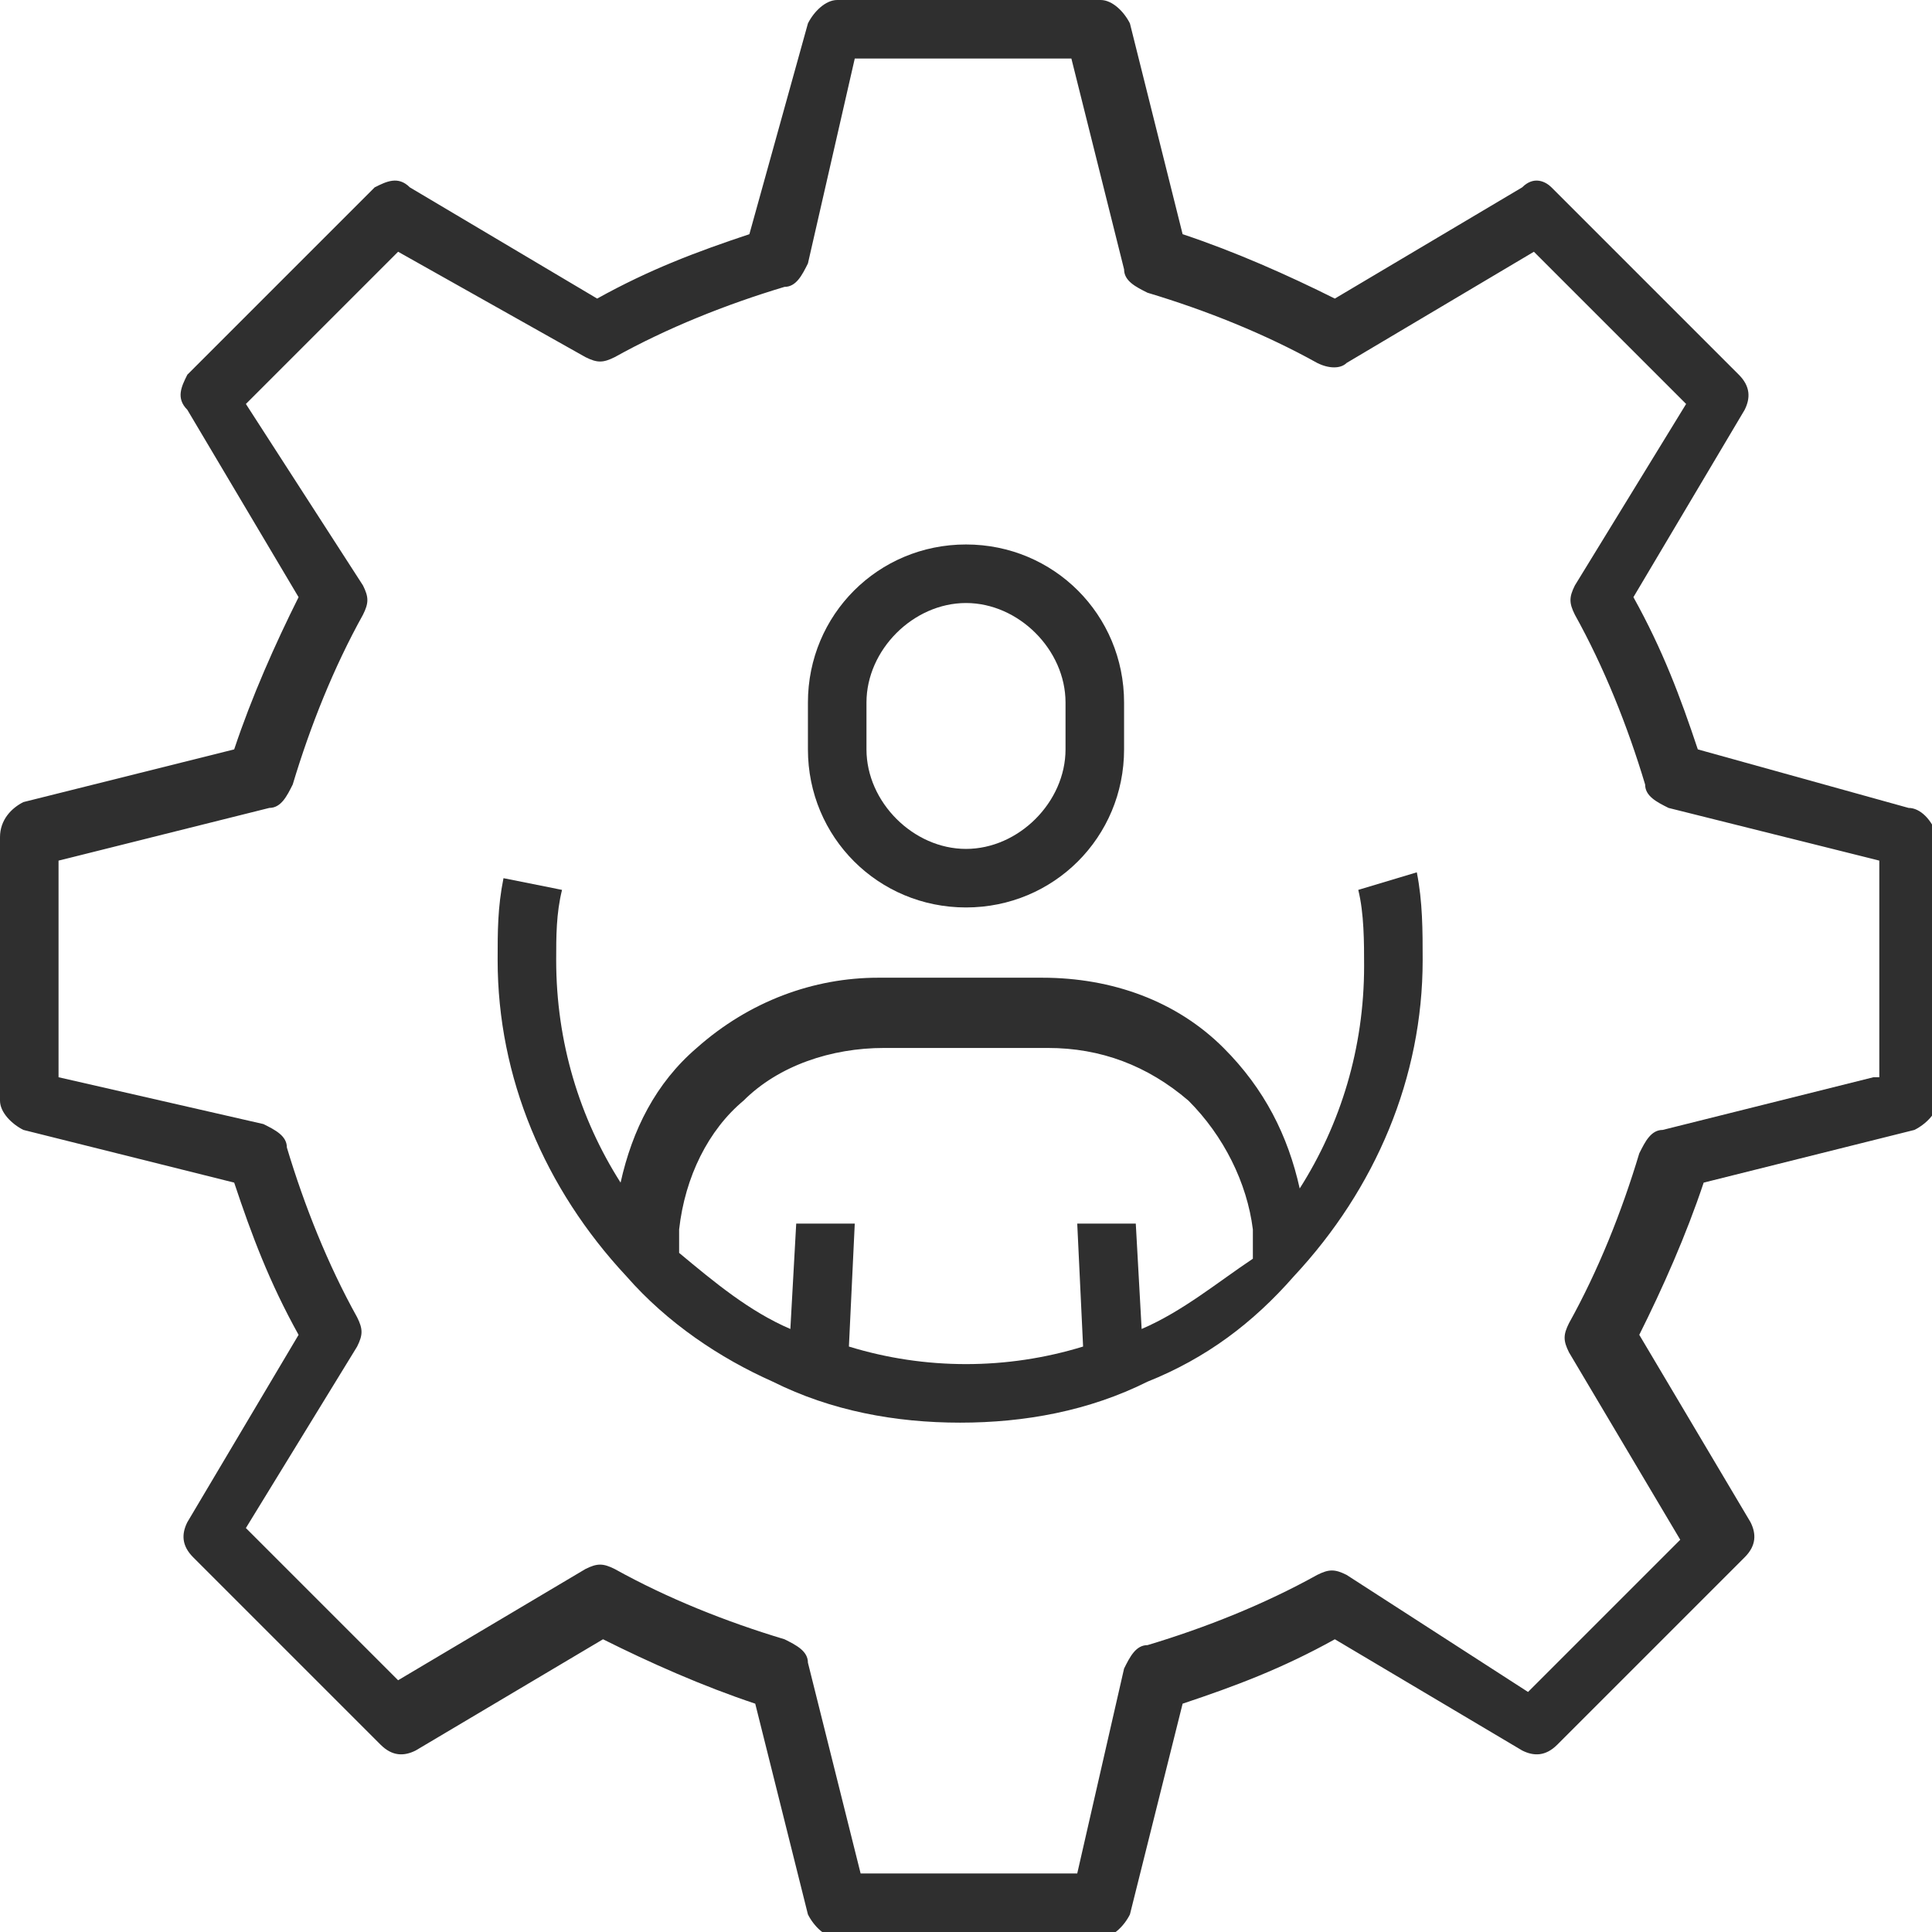 <?xml version="1.0" encoding="utf-8"?>
<!-- Generator: Adobe Illustrator 25.3.1, SVG Export Plug-In . SVG Version: 6.00 Build 0)  -->
<svg version="1.1" id="Layer_1" xmlns="http://www.w3.org/2000/svg" xmlns:xlink="http://www.w3.org/1999/xlink" x="0px" y="0px"
	 viewBox="0 0 33 33" enable-background="new 0 0 33 33" xml:space="preserve">
<g>
	<path fill="#2F2F2F" d="M32.6,13.8L29,12.8c-0.3-0.9-0.6-1.7-1.1-2.6L29.8,7c0.1-0.2,0.1-0.4-0.1-0.6l-3.2-3.2
		C26.4,3.1,26.2,3,26,3.2l-3.2,1.9c-0.8-0.4-1.7-0.8-2.6-1.1l-0.9-3.6C19.2,0.2,19,0,18.8,0h-4.5c-0.2,0-0.4,0.2-0.5,0.4L12.8,4
		c-0.9,0.3-1.7,0.6-2.6,1.1L7,3.2C6.8,3,6.6,3.1,6.4,3.2L3.2,6.4C3.1,6.6,3,6.8,3.2,7l1.9,3.2c-0.4,0.8-0.8,1.7-1.1,2.6l-3.6,0.9
		C0.2,13.8,0,14,0,14.3v4.5c0,0.2,0.2,0.4,0.4,0.5L4,20.2c0.3,0.9,0.6,1.7,1.1,2.6L3.2,26c-0.1,0.2-0.1,0.4,0.1,0.6l3.2,3.2
		c0.2,0.2,0.4,0.2,0.6,0.1l3.2-1.9c0.8,0.4,1.7,0.8,2.6,1.1l0.9,3.6c0.1,0.2,0.3,0.4,0.5,0.4h4.5c0.2,0,0.4-0.2,0.5-0.4l0.9-3.6
		c0.9-0.3,1.7-0.6,2.6-1.1l3.2,1.9c0.2,0.1,0.4,0.1,0.6-0.1l3.2-3.2c0.2-0.2,0.2-0.4,0.1-0.6l-1.9-3.2c0.4-0.8,0.8-1.7,1.1-2.6
		l3.6-0.9c0.2-0.1,0.4-0.3,0.4-0.5v-4.5C33,14,32.8,13.8,32.6,13.8z M32,18.4l-3.6,0.9c-0.2,0-0.3,0.2-0.4,0.4c-0.3,1-0.7,2-1.2,2.9
		c-0.1,0.2-0.1,0.3,0,0.5l1.9,3.2l-2.6,2.6L23,26.9c-0.2-0.1-0.3-0.1-0.5,0c-0.9,0.5-1.9,0.9-2.9,1.2c-0.2,0-0.3,0.2-0.4,0.4
		L18.4,32h-3.7l-0.9-3.6c0-0.2-0.2-0.3-0.4-0.4c-1-0.3-2-0.7-2.9-1.2c-0.2-0.1-0.3-0.1-0.5,0l-3.2,1.9l-2.6-2.6L6.1,23
		c0.1-0.2,0.1-0.3,0-0.5c-0.5-0.9-0.9-1.9-1.2-2.9c0-0.2-0.2-0.3-0.4-0.4L1,18.4v-3.7l3.6-0.9c0.2,0,0.3-0.2,0.4-0.4
		c0.3-1,0.7-2,1.2-2.9c0.1-0.2,0.1-0.3,0-0.5L4.2,6.9l2.6-2.6L10,6.1c0.2,0.1,0.3,0.1,0.5,0c0.9-0.5,1.9-0.9,2.9-1.2
		c0.2,0,0.3-0.2,0.4-0.4L14.6,1h3.7l0.9,3.6c0,0.2,0.2,0.3,0.4,0.4c1,0.3,2,0.7,2.9,1.2c0.2,0.1,0.4,0.1,0.5,0l3.2-1.9l2.6,2.6
		L26.9,10c-0.1,0.2-0.1,0.3,0,0.5c0.5,0.9,0.9,1.9,1.2,2.9c0,0.2,0.2,0.3,0.4,0.4l3.6,0.9V18.4z"/>
	<path fill="#2F2F2F" d="M23.2,15.2c0.1,0.4,0.1,0.9,0.1,1.3c0,1.4-0.4,2.7-1.1,3.8c-0.2-0.9-0.6-1.7-1.3-2.4
		c-0.8-0.8-1.9-1.2-3.1-1.2h-2.8c-1.1,0-2.2,0.4-3.1,1.2c-0.7,0.6-1.1,1.4-1.3,2.3c-0.7-1.1-1.1-2.4-1.1-3.8c0-0.4,0-0.8,0.1-1.2
		l-1-0.2c-0.1,0.5-0.1,0.9-0.1,1.4c0,2,0.8,3.9,2.2,5.4c0.7,0.8,1.6,1.4,2.5,1.8c1,0.5,2.1,0.7,3.2,0.7c1.1,0,2.2-0.2,3.2-0.7
		c1-0.4,1.8-1,2.5-1.8c1.4-1.5,2.2-3.4,2.2-5.4c0-0.5,0-1-0.1-1.5L23.2,15.2z M19.5,22.7l-0.1-1.8l-1,0l0.1,2.1
		c-1.3,0.4-2.7,0.4-4,0l0.1-2.1l-1,0l-0.1,1.8c-0.7-0.3-1.3-0.8-1.9-1.3l0-0.4c0.1-0.9,0.5-1.7,1.1-2.2c0.6-0.6,1.5-0.9,2.4-0.9h2.8
		c0.9,0,1.7,0.3,2.4,0.9c0.6,0.6,1,1.4,1.1,2.2l0,0.5C20.8,21.9,20.2,22.4,19.5,22.7z"/>
	<path fill="#2F2F2F" d="M16.5,15.5c1.5,0,2.7-1.2,2.7-2.7V12c0-1.5-1.2-2.7-2.7-2.7s-2.7,1.2-2.7,2.7v0.8
		C13.8,14.3,15,15.5,16.5,15.5z M14.8,12c0-0.9,0.8-1.7,1.7-1.7s1.7,0.8,1.7,1.7v0.8c0,0.9-0.8,1.7-1.7,1.7s-1.7-0.8-1.7-1.7V12z"/>
</g>
</svg>
